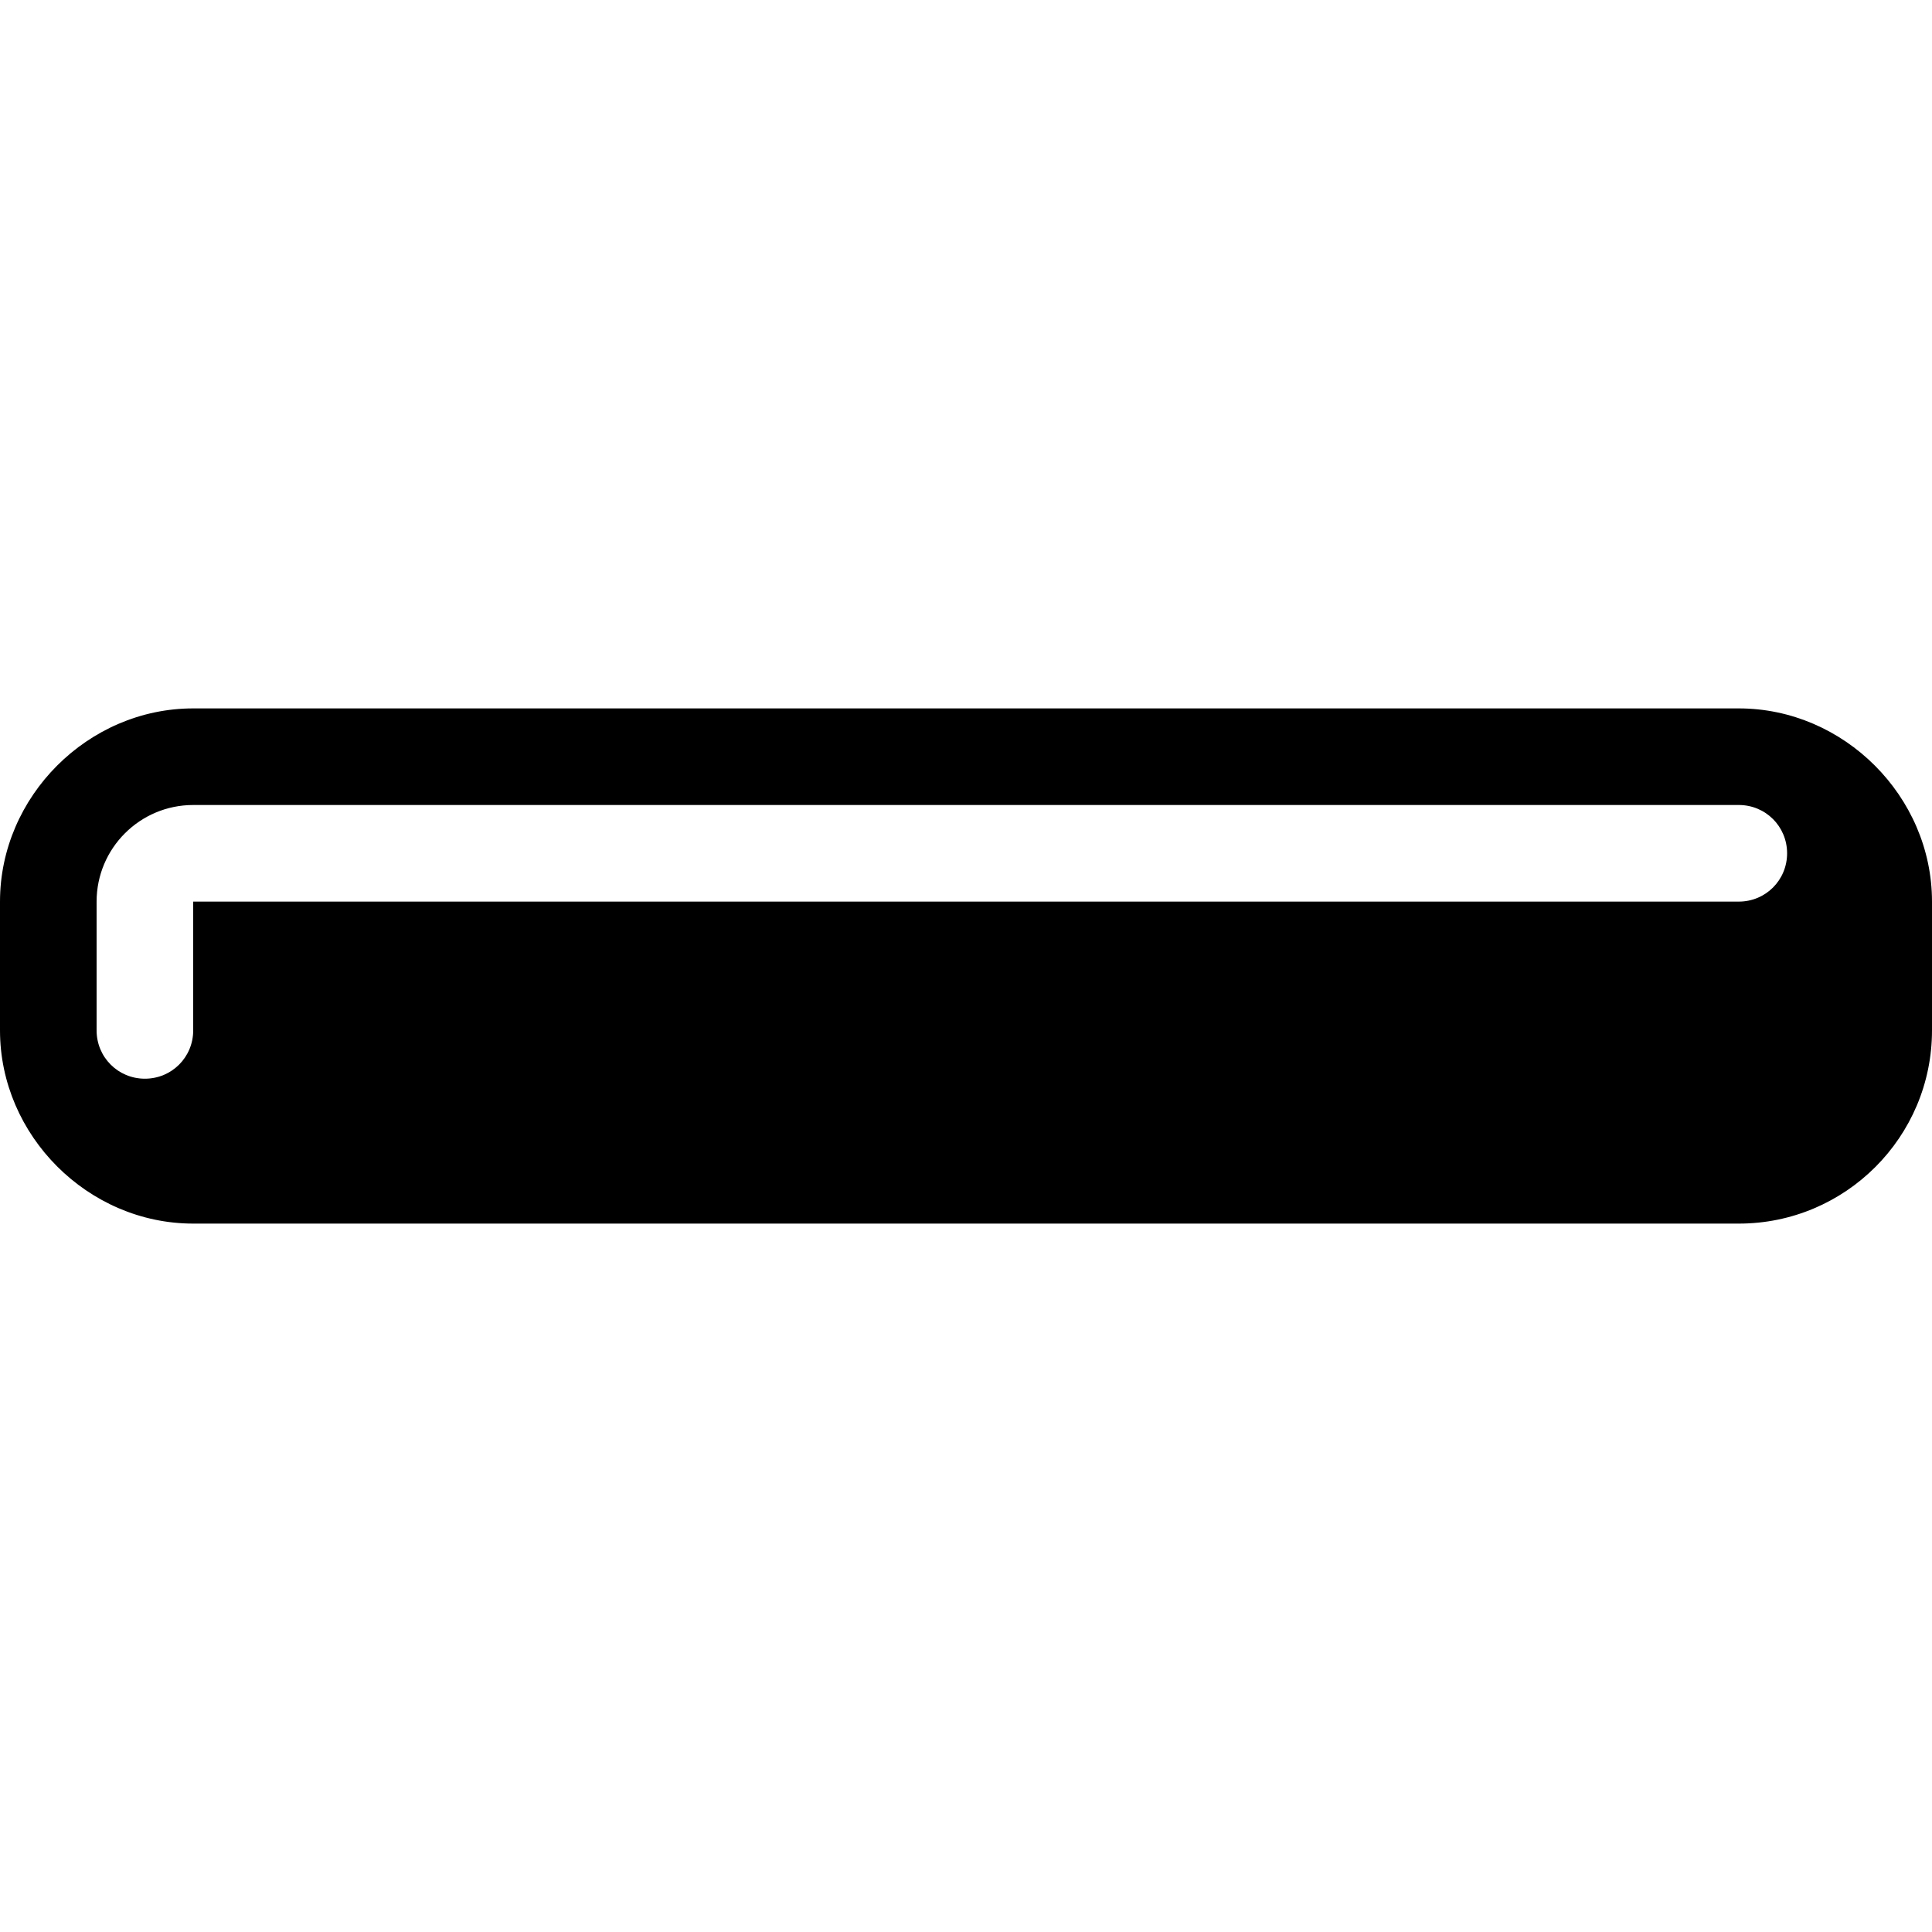 <svg xmlns="http://www.w3.org/2000/svg" viewBox="0 0 540 540"><!--! Font Awesome Pro 7.0.0 by @fontawesome - https://fontawesome.com License - https://fontawesome.com/license (Commercial License) Copyright 2025 Fonticons, Inc. --><path fill="currentColor" d="M0 252c0-29.4 24.6-54 54-54l432 0c29.4 0 54 24.6 54 54l0 36c0 29.8-24.2 54-54 54L54 342c-29.4 0-54-24.6-54-54l0-36zm54-27c-14.9 0-27 12.1-27 27l0 36c0 7.5 6 13.5 13.5 13.5S54 295.5 54 288l0-36 432 0c7.5 0 13.5-6 13.5-13.5S493.5 225 486 225L54 225z"/></svg>